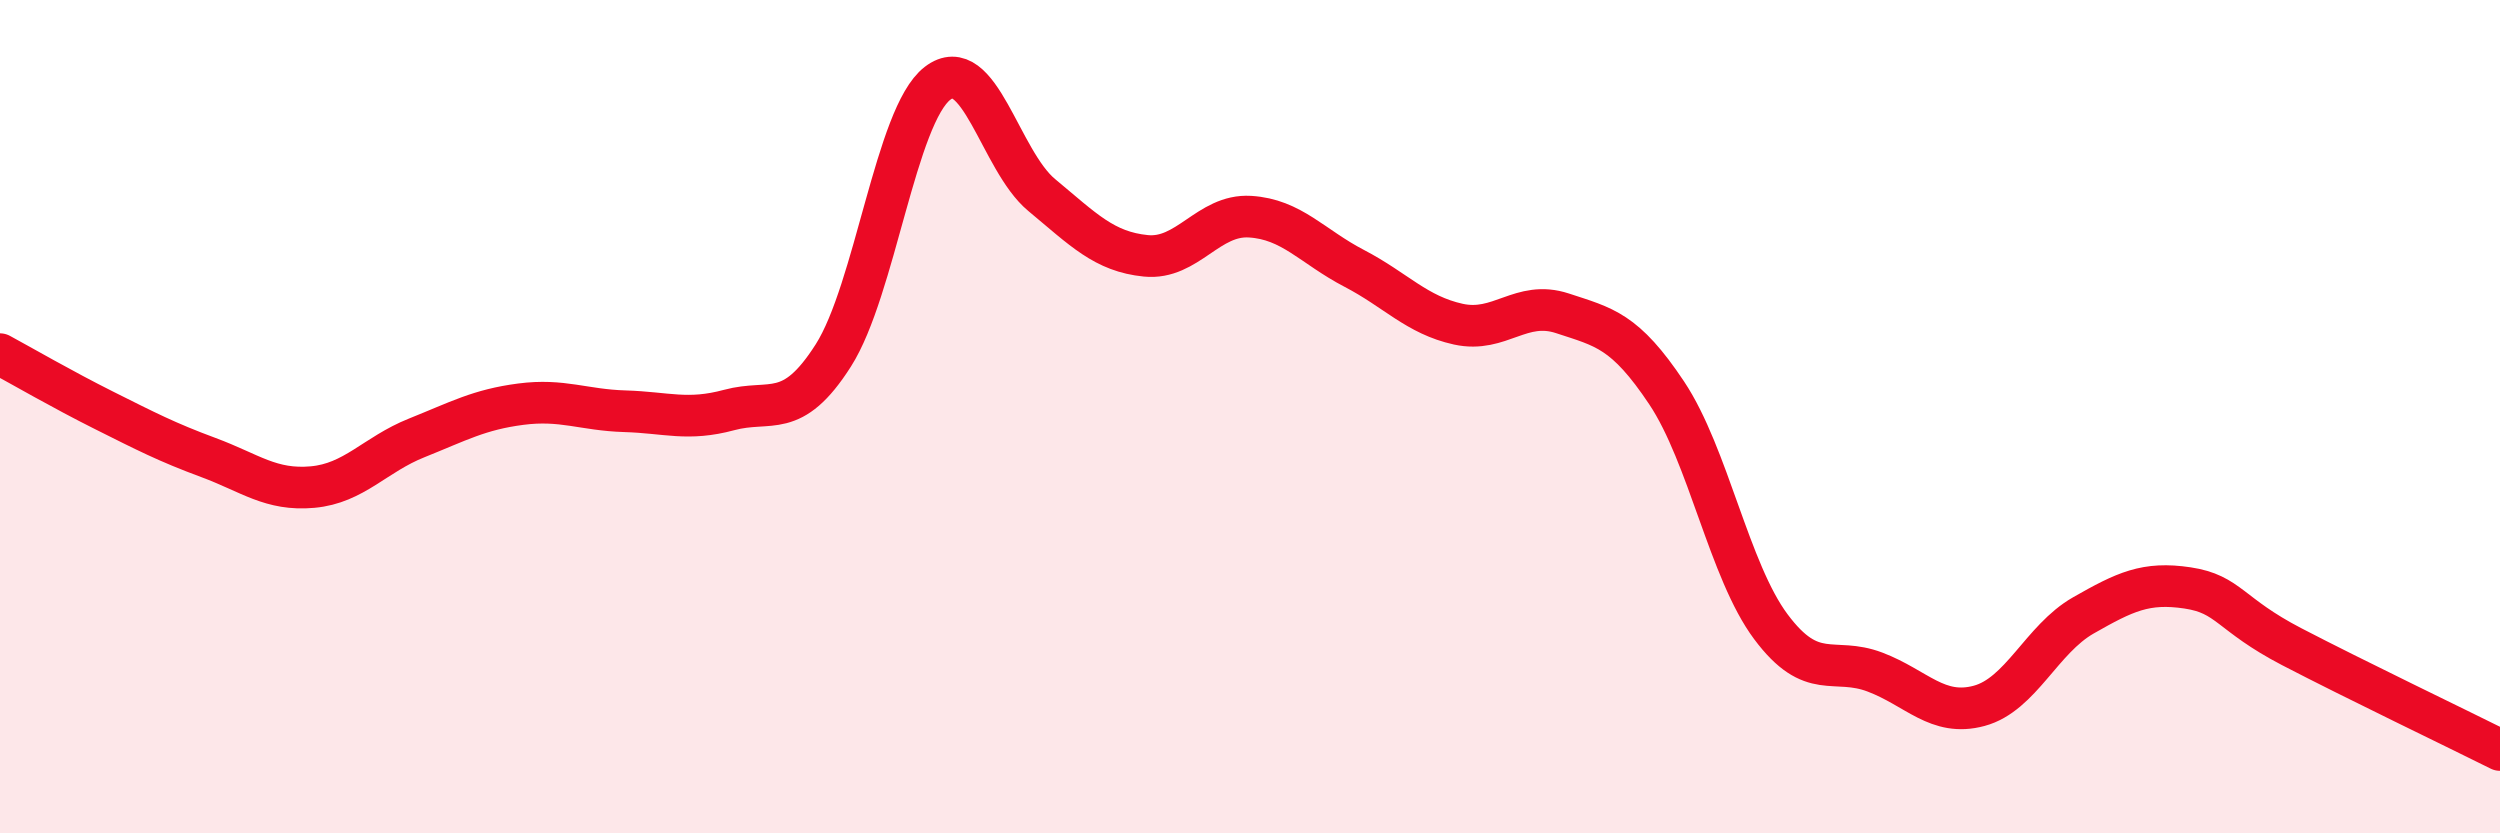 
    <svg width="60" height="20" viewBox="0 0 60 20" xmlns="http://www.w3.org/2000/svg">
      <path
        d="M 0,8.5 C 0.5,8.77 1.5,9.35 2.5,9.85 C 3.5,10.35 4,10.61 5,10.98 C 6,11.35 6.5,11.78 7.5,11.69 C 8.5,11.6 9,10.91 10,10.51 C 11,10.11 11.5,9.83 12.5,9.7 C 13.5,9.57 14,9.84 15,9.87 C 16,9.9 16.5,10.11 17.5,9.84 C 18.5,9.57 19,10.1 20,8.53 C 21,6.96 21.5,2.77 22.5,2 C 23.5,1.23 24,3.85 25,4.68 C 26,5.51 26.5,6.04 27.5,6.14 C 28.5,6.24 29,5.14 30,5.2 C 31,5.26 31.5,5.92 32.5,6.44 C 33.5,6.96 34,7.56 35,7.78 C 36,8 36.5,7.19 37.5,7.52 C 38.5,7.85 39,7.93 40,9.43 C 41,10.93 41.5,13.7 42.5,15.04 C 43.5,16.38 44,15.75 45,16.13 C 46,16.51 46.5,17.21 47.5,16.94 C 48.5,16.67 49,15.34 50,14.77 C 51,14.2 51.5,13.96 52.5,14.11 C 53.5,14.26 53.5,14.74 55,15.52 C 56.5,16.3 59,17.5 60,18L60 20L0 20Z"
        fill="#EB0A25"
        opacity="0.1"
        stroke-linecap="round"
        stroke-linejoin="round"
      />
      <path
        d="M 0,8.5 C 0.5,8.77 1.5,9.35 2.5,9.85 C 3.5,10.35 4,10.61 5,10.98 C 6,11.35 6.5,11.78 7.5,11.69 C 8.5,11.6 9,10.91 10,10.51 C 11,10.11 11.5,9.83 12.5,9.7 C 13.5,9.57 14,9.84 15,9.87 C 16,9.9 16.5,10.11 17.5,9.84 C 18.5,9.57 19,10.1 20,8.53 C 21,6.96 21.5,2.77 22.5,2 C 23.5,1.23 24,3.85 25,4.68 C 26,5.51 26.5,6.04 27.5,6.14 C 28.5,6.24 29,5.14 30,5.2 C 31,5.26 31.5,5.92 32.5,6.44 C 33.5,6.96 34,7.56 35,7.78 C 36,8 36.5,7.19 37.5,7.52 C 38.5,7.85 39,7.93 40,9.43 C 41,10.93 41.5,13.7 42.5,15.04 C 43.5,16.38 44,15.75 45,16.13 C 46,16.51 46.5,17.21 47.5,16.94 C 48.5,16.67 49,15.34 50,14.77 C 51,14.2 51.5,13.96 52.5,14.11 C 53.5,14.26 53.5,14.74 55,15.52 C 56.5,16.3 59,17.5 60,18"
        stroke="#EB0A25"
        stroke-width="1"
        fill="none"
        stroke-linecap="round"
        stroke-linejoin="round"
      />
    </svg>
  